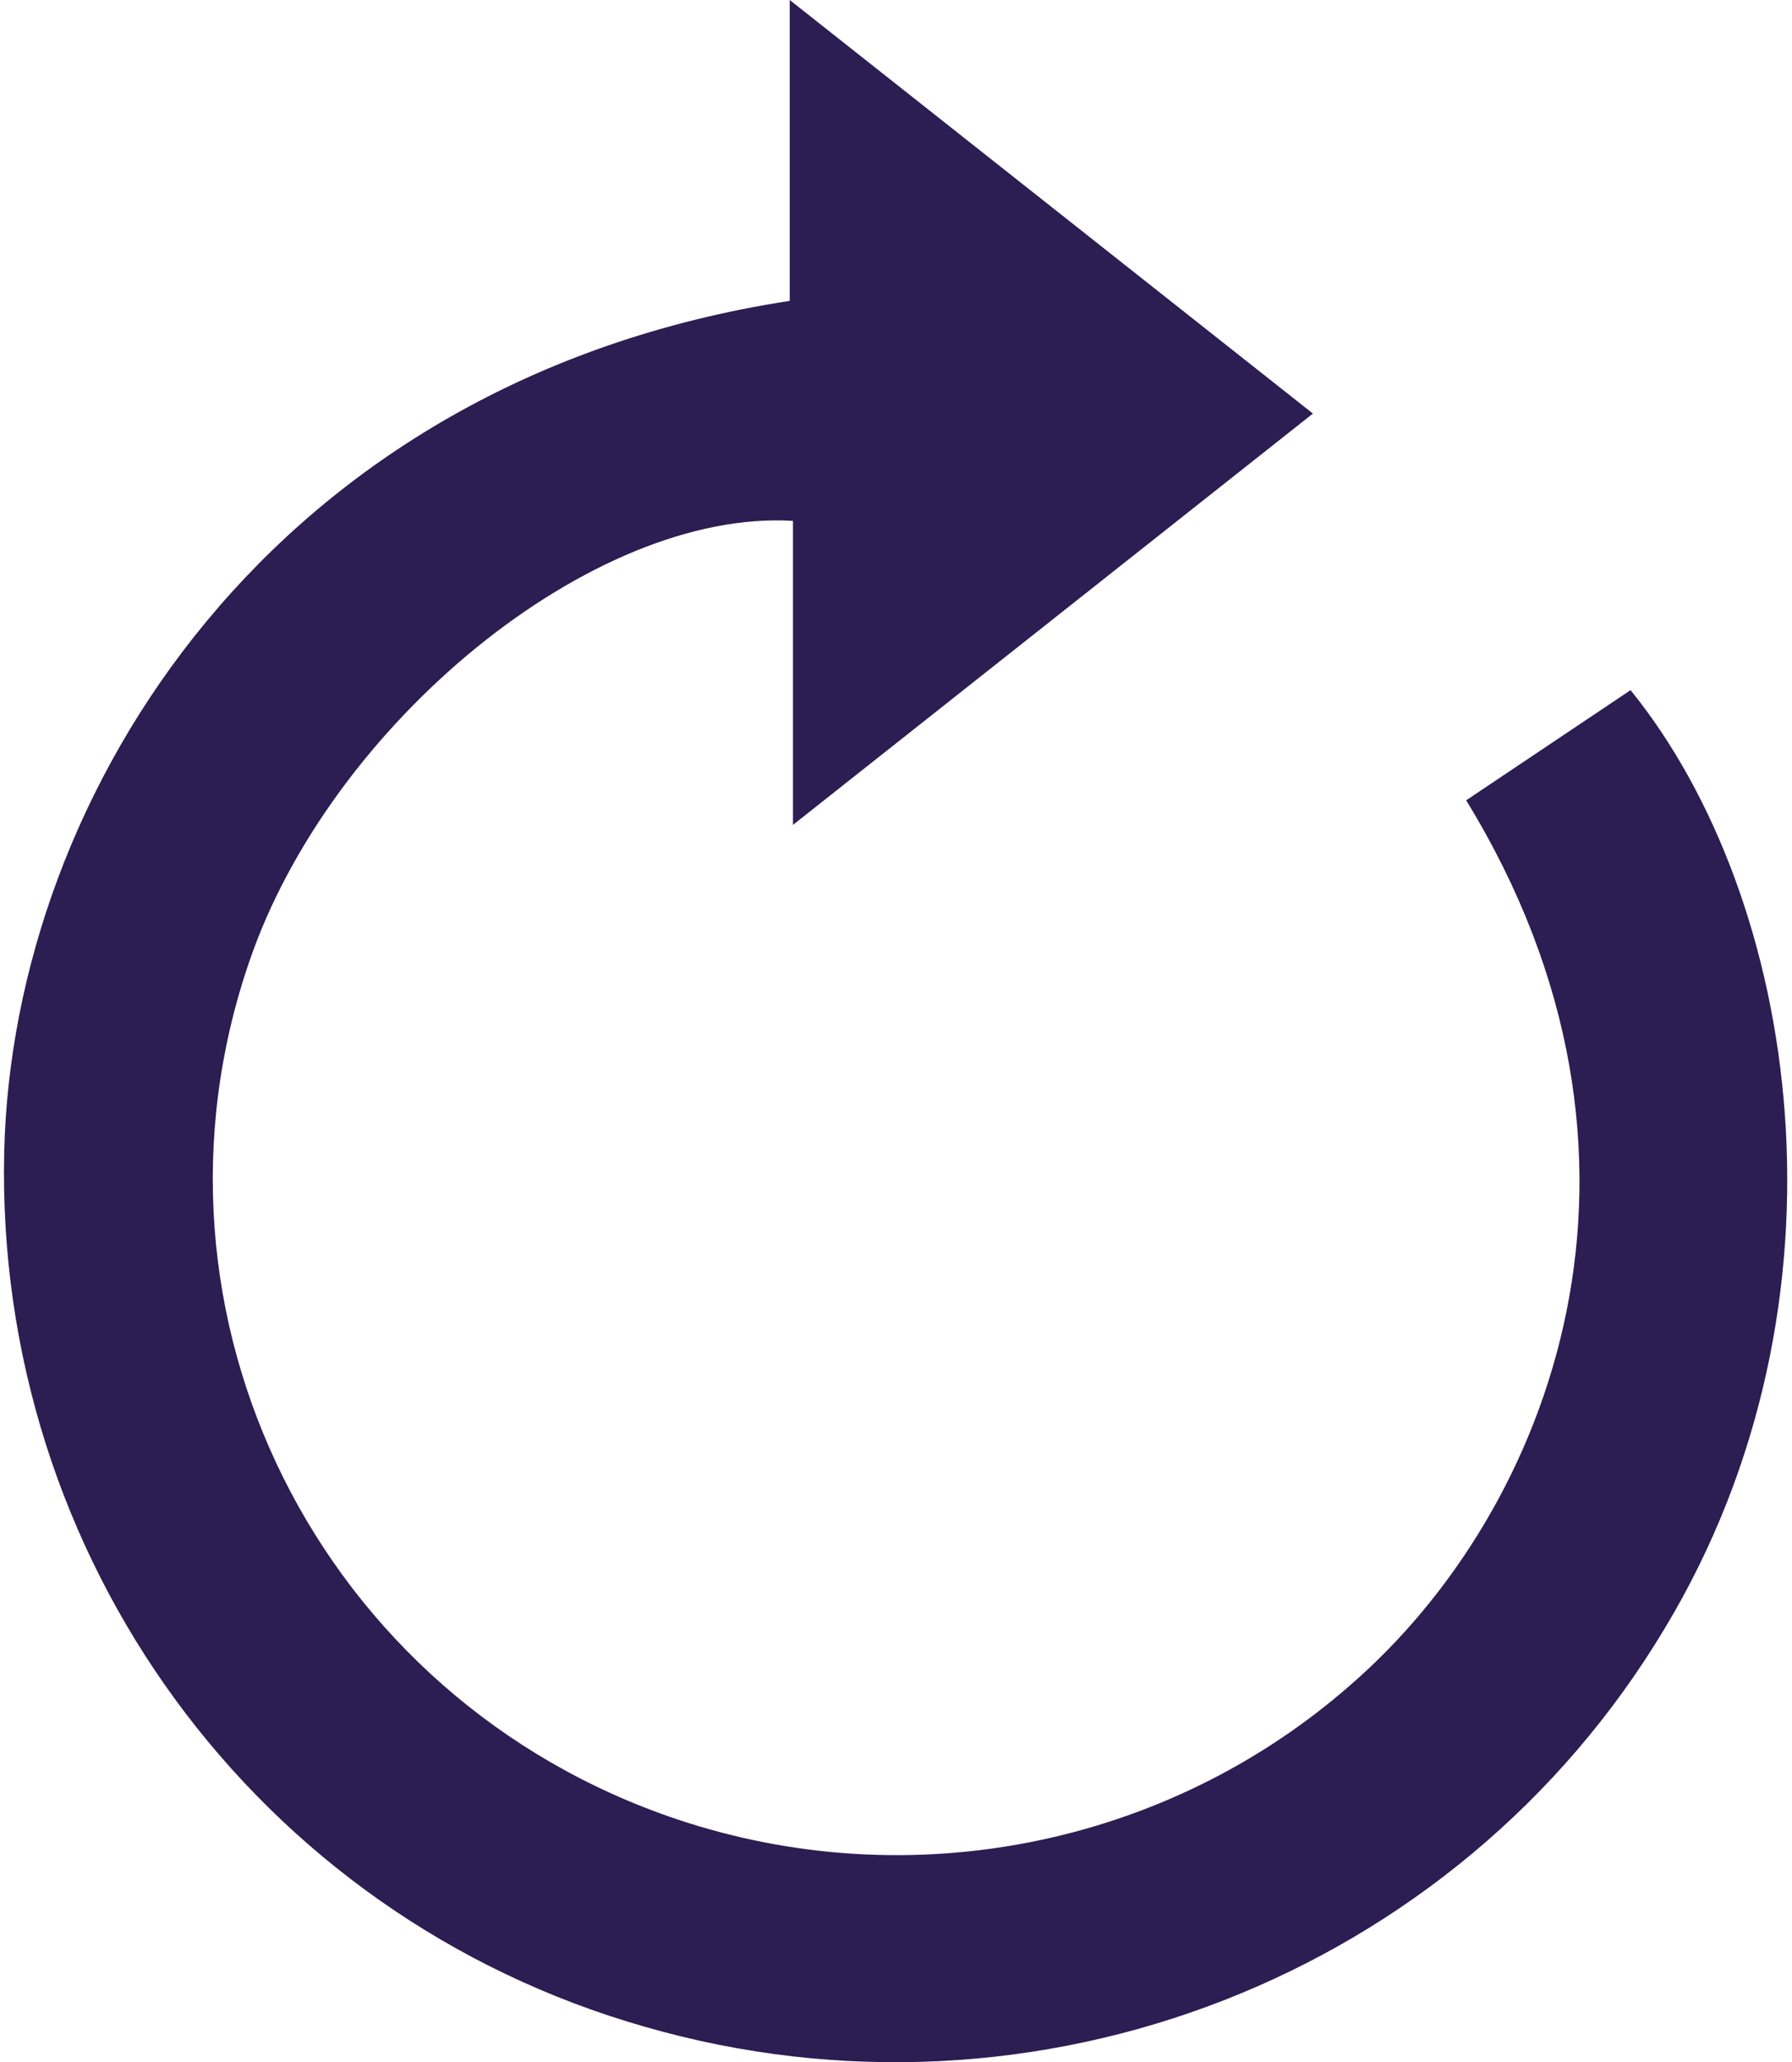 <svg xmlns="http://www.w3.org/2000/svg" xmlns:xlink="http://www.w3.org/1999/xlink" width="20" height="23" xml:space="preserve"><defs><clipPath id="clip0"><rect x="125" y="250" width="20" height="23"></rect></clipPath></defs><g clip-path="url(#clip0)" transform="translate(-125 -250)"><path d="M41.95 42.182 43.763 40.953C45.623 43.271 46.316 47.768 44.139 51.42 41.844 55.295 37.216 57.123 32.892 55.862 28.605 54.624 25.725 50.618 25.827 46.106 25.919 42.092 28.797 37.497 34.49 36.611L34.49 33.255 40.26 37.868 34.526 42.456 34.526 39.065C32.319 38.93 29.425 41.327 28.529 43.983 27.191 47.927 29.304 52.21 33.248 53.548 35.81 54.417 38.643 53.847 40.669 52.054 42.903 50.098 44.374 46.18 41.95 42.182Z" fill="#2C1D53" transform="matrix(1.012 0 0 1 98.91 216.745)"></path></g></svg>